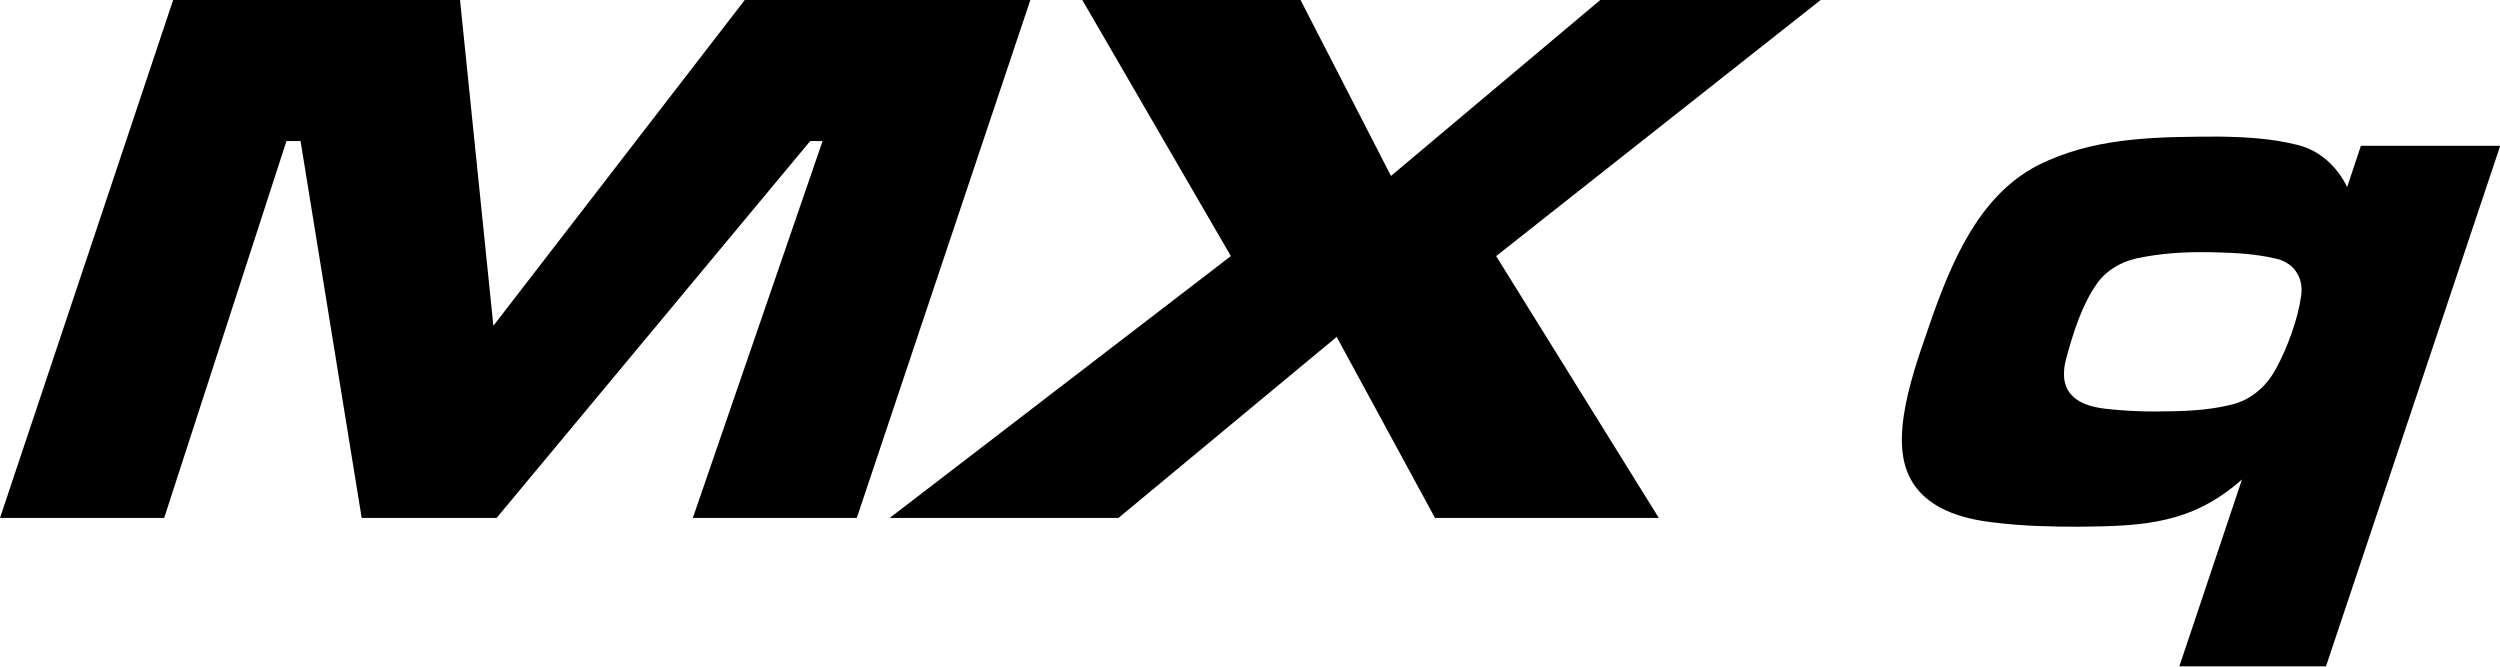 <svg xmlns="http://www.w3.org/2000/svg" id="Layer_2" viewBox="0 0 116.95 31.18"><g id="Type"><path d="M8.1 0 0 24.23h7.68L13.4 6.6h.66l2.86 17.63h6.31L37.9 6.6h.58l-6.07 17.63h7.67L48.2 0H34.84L23.08 15.24 21.52 0H8.1zM50.63 0l6.95 11.98-15.96 12.25h10.7l10.21-8.47 4.6 8.47H77.6l-7.61-12.25L85.17 0H74.86l-9.79 8.23L60.84 0H50.63zM110.44 6.83l-.64 1.92c-.47-.96-1.27-1.71-2.32-1.97-1.19-.3-2.4-.37-3.64-.39-2.71.01-5.48 0-8.01 1.11-2.94 1.23-4.31 4.21-5.34 7.04-.7 2.08-2.17 5.63-1.2 7.69.71 1.55 2.47 2.05 4.05 2.22 1.3.16 2.61.19 3.92.19 3-.03 5.26-.12 7.62-2.21l-2.93 8.74h6.86l8.15-24.35h-6.51Zm-2.79 7c-.16 1.13-.64 2.42-1.18 3.42-.45.83-1.16 1.46-2.09 1.68-1.15.29-2.33.31-3.54.32-.79 0-1.58-.04-2.36-.13-1.49-.17-2.25-.89-1.8-2.44.33-1.18.71-2.41 1.42-3.42.51-.72 1.33-1.11 2.19-1.24 1.18-.22 2.35-.25 3.54-.21.84.02 1.72.08 2.55.27.87.15 1.39.85 1.27 1.73v.03Z"/></g></svg>